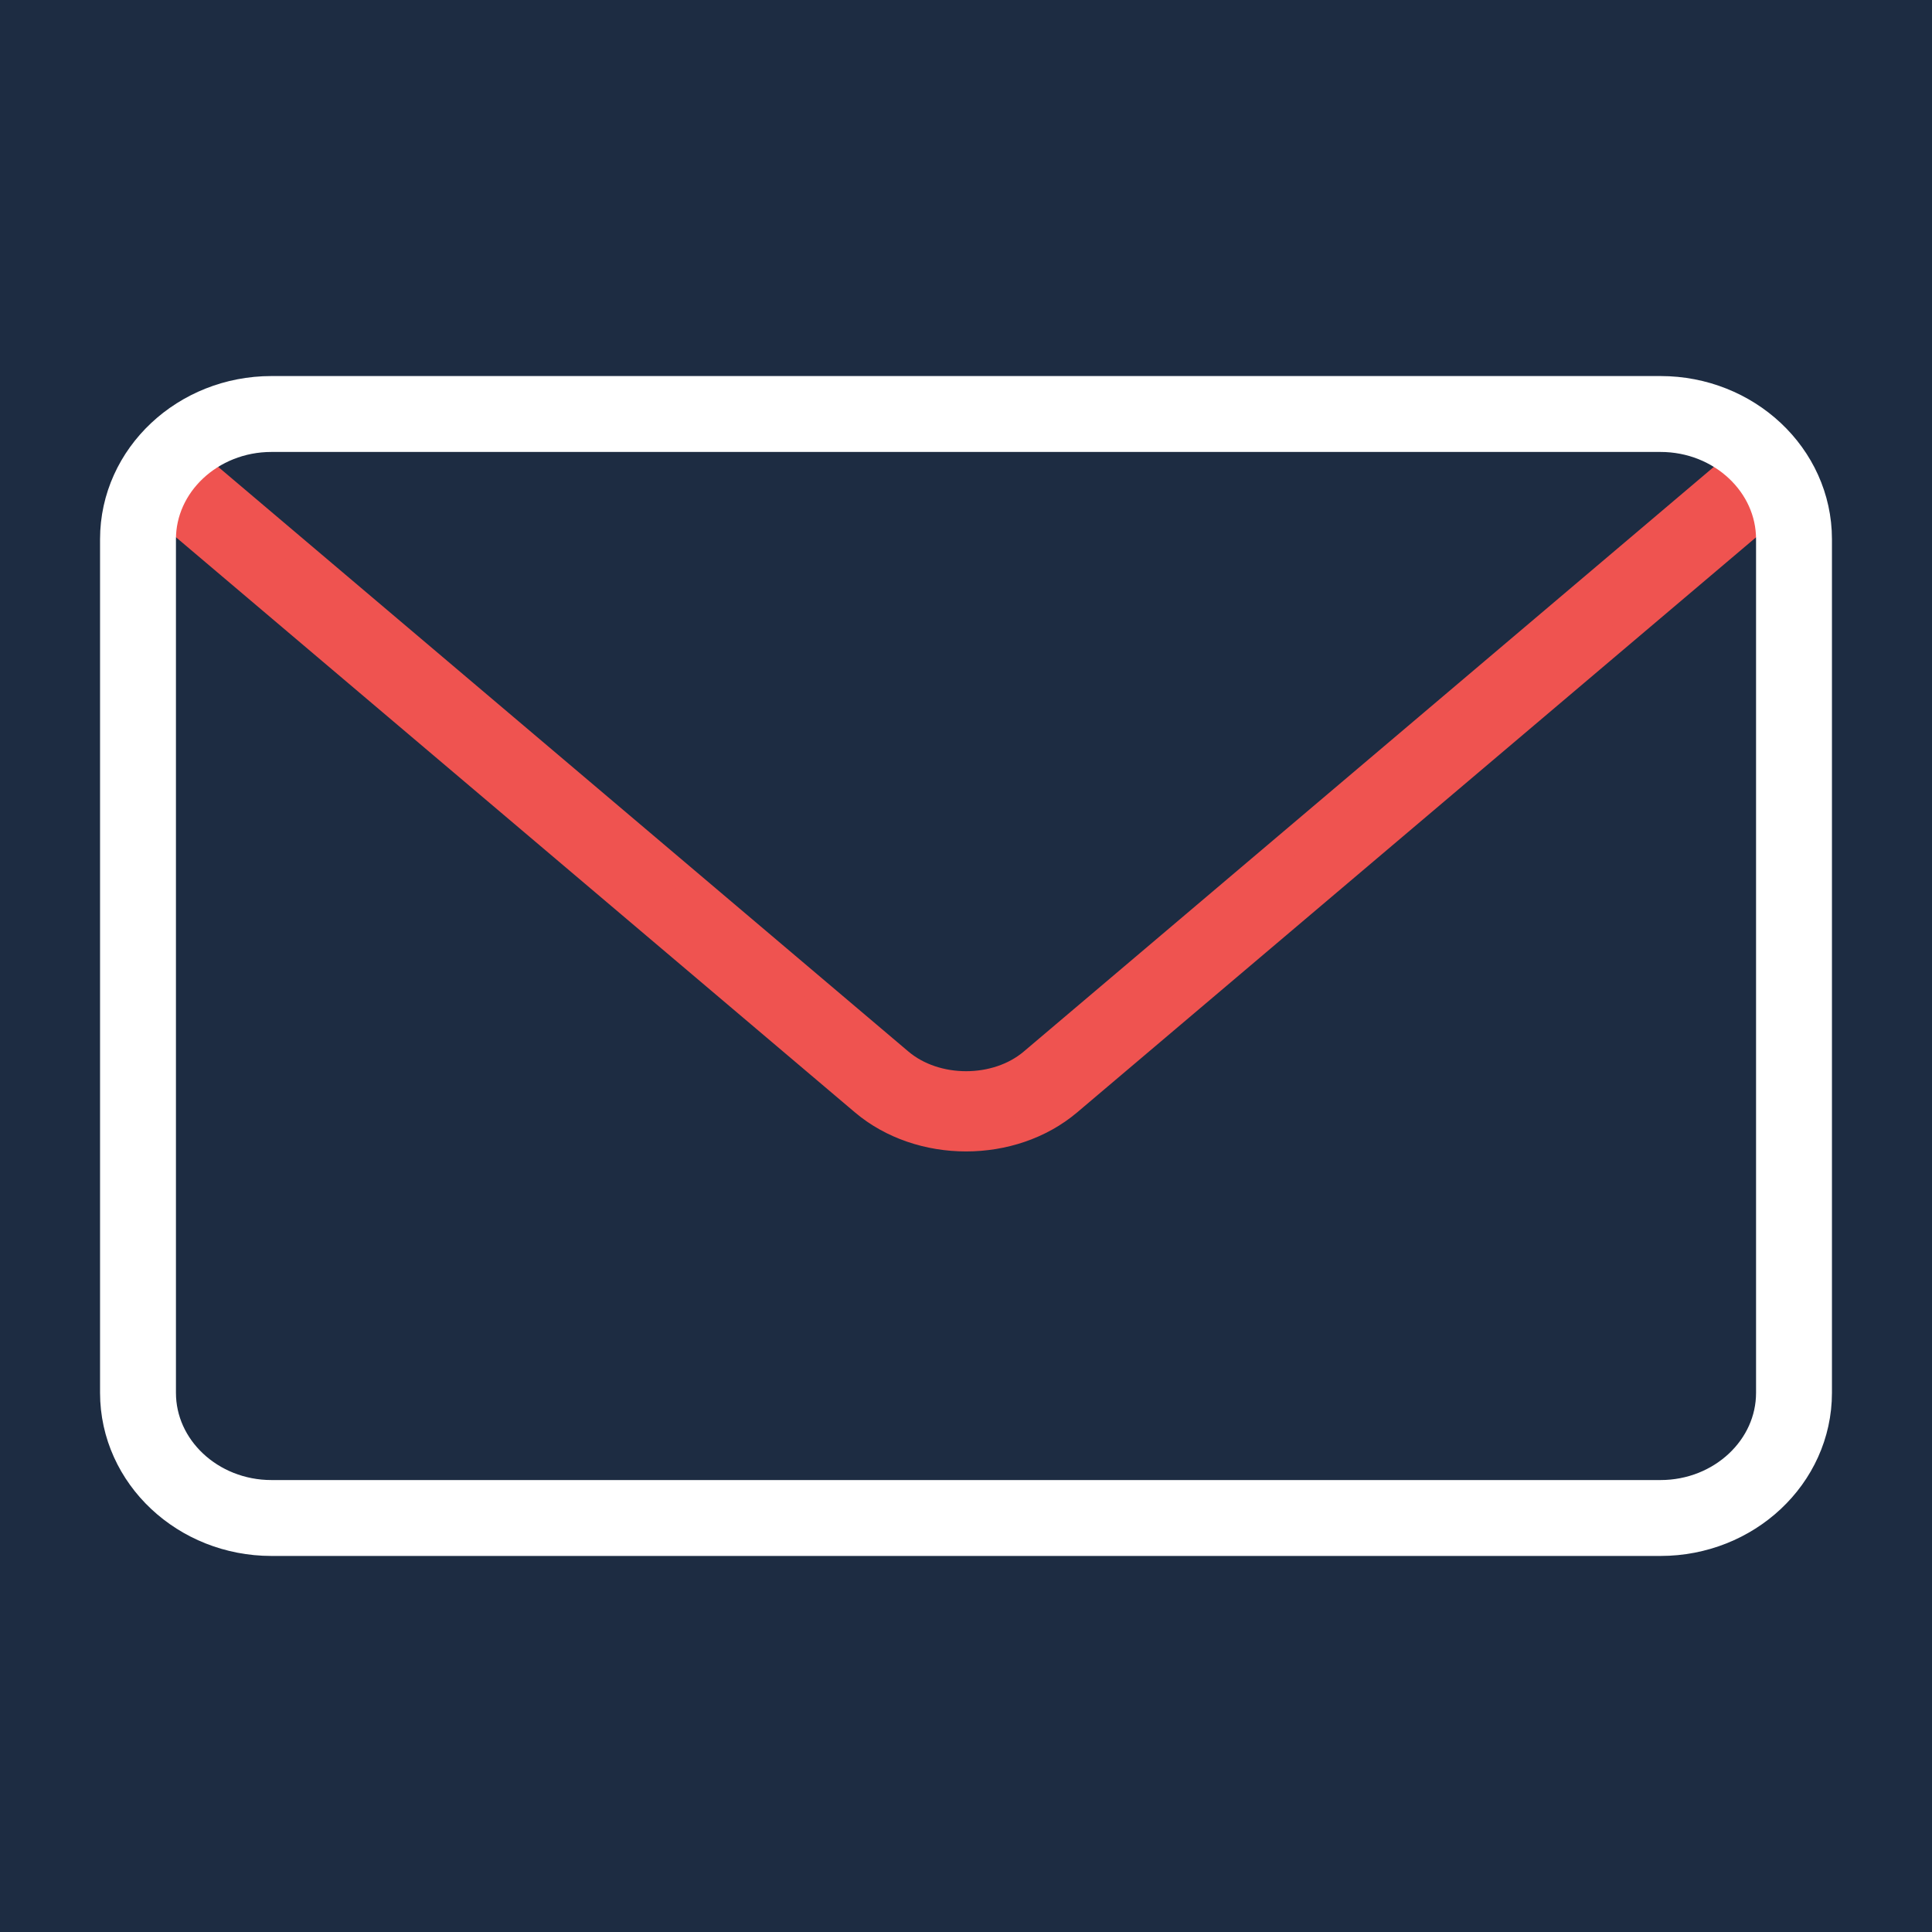 <svg width="56" height="56" viewBox="0 0 56 56" fill="none" xmlns="http://www.w3.org/2000/svg">
<g id="Envelope">
<rect id="Rectangle Copy 3" width="56" height="56" fill="#1D2C42"/>
<g id="Group 26">
<path id="Path" d="M28.002 33C26.923 33 25.843 32.651 25.022 31.956L4.278 14.384C3.941 14.097 3.905 13.6 4.2 13.272C4.496 12.941 5.009 12.909 5.346 13.195L26.089 30.766C27.128 31.645 28.881 31.643 29.916 30.766L50.654 13.196C50.99 12.908 51.501 12.941 51.8 13.274C52.095 13.602 52.059 14.099 51.722 14.386L30.983 31.954C30.161 32.651 29.082 33 28.002 33Z" fill="#EF5350" stroke="#EF5350" stroke-width="0.75"/>
<path id="Shape-path" d="M48.13 44H7.869C5.737 44 4 42.373 4 40.371V15.629C4 13.627 5.737 12 7.869 12H48.13C50.263 12 52 13.627 52 15.629V40.371C52 42.373 50.263 44 48.13 44Z" stroke="white" stroke-width="2.2"/>
</g>
</g>
</svg>
